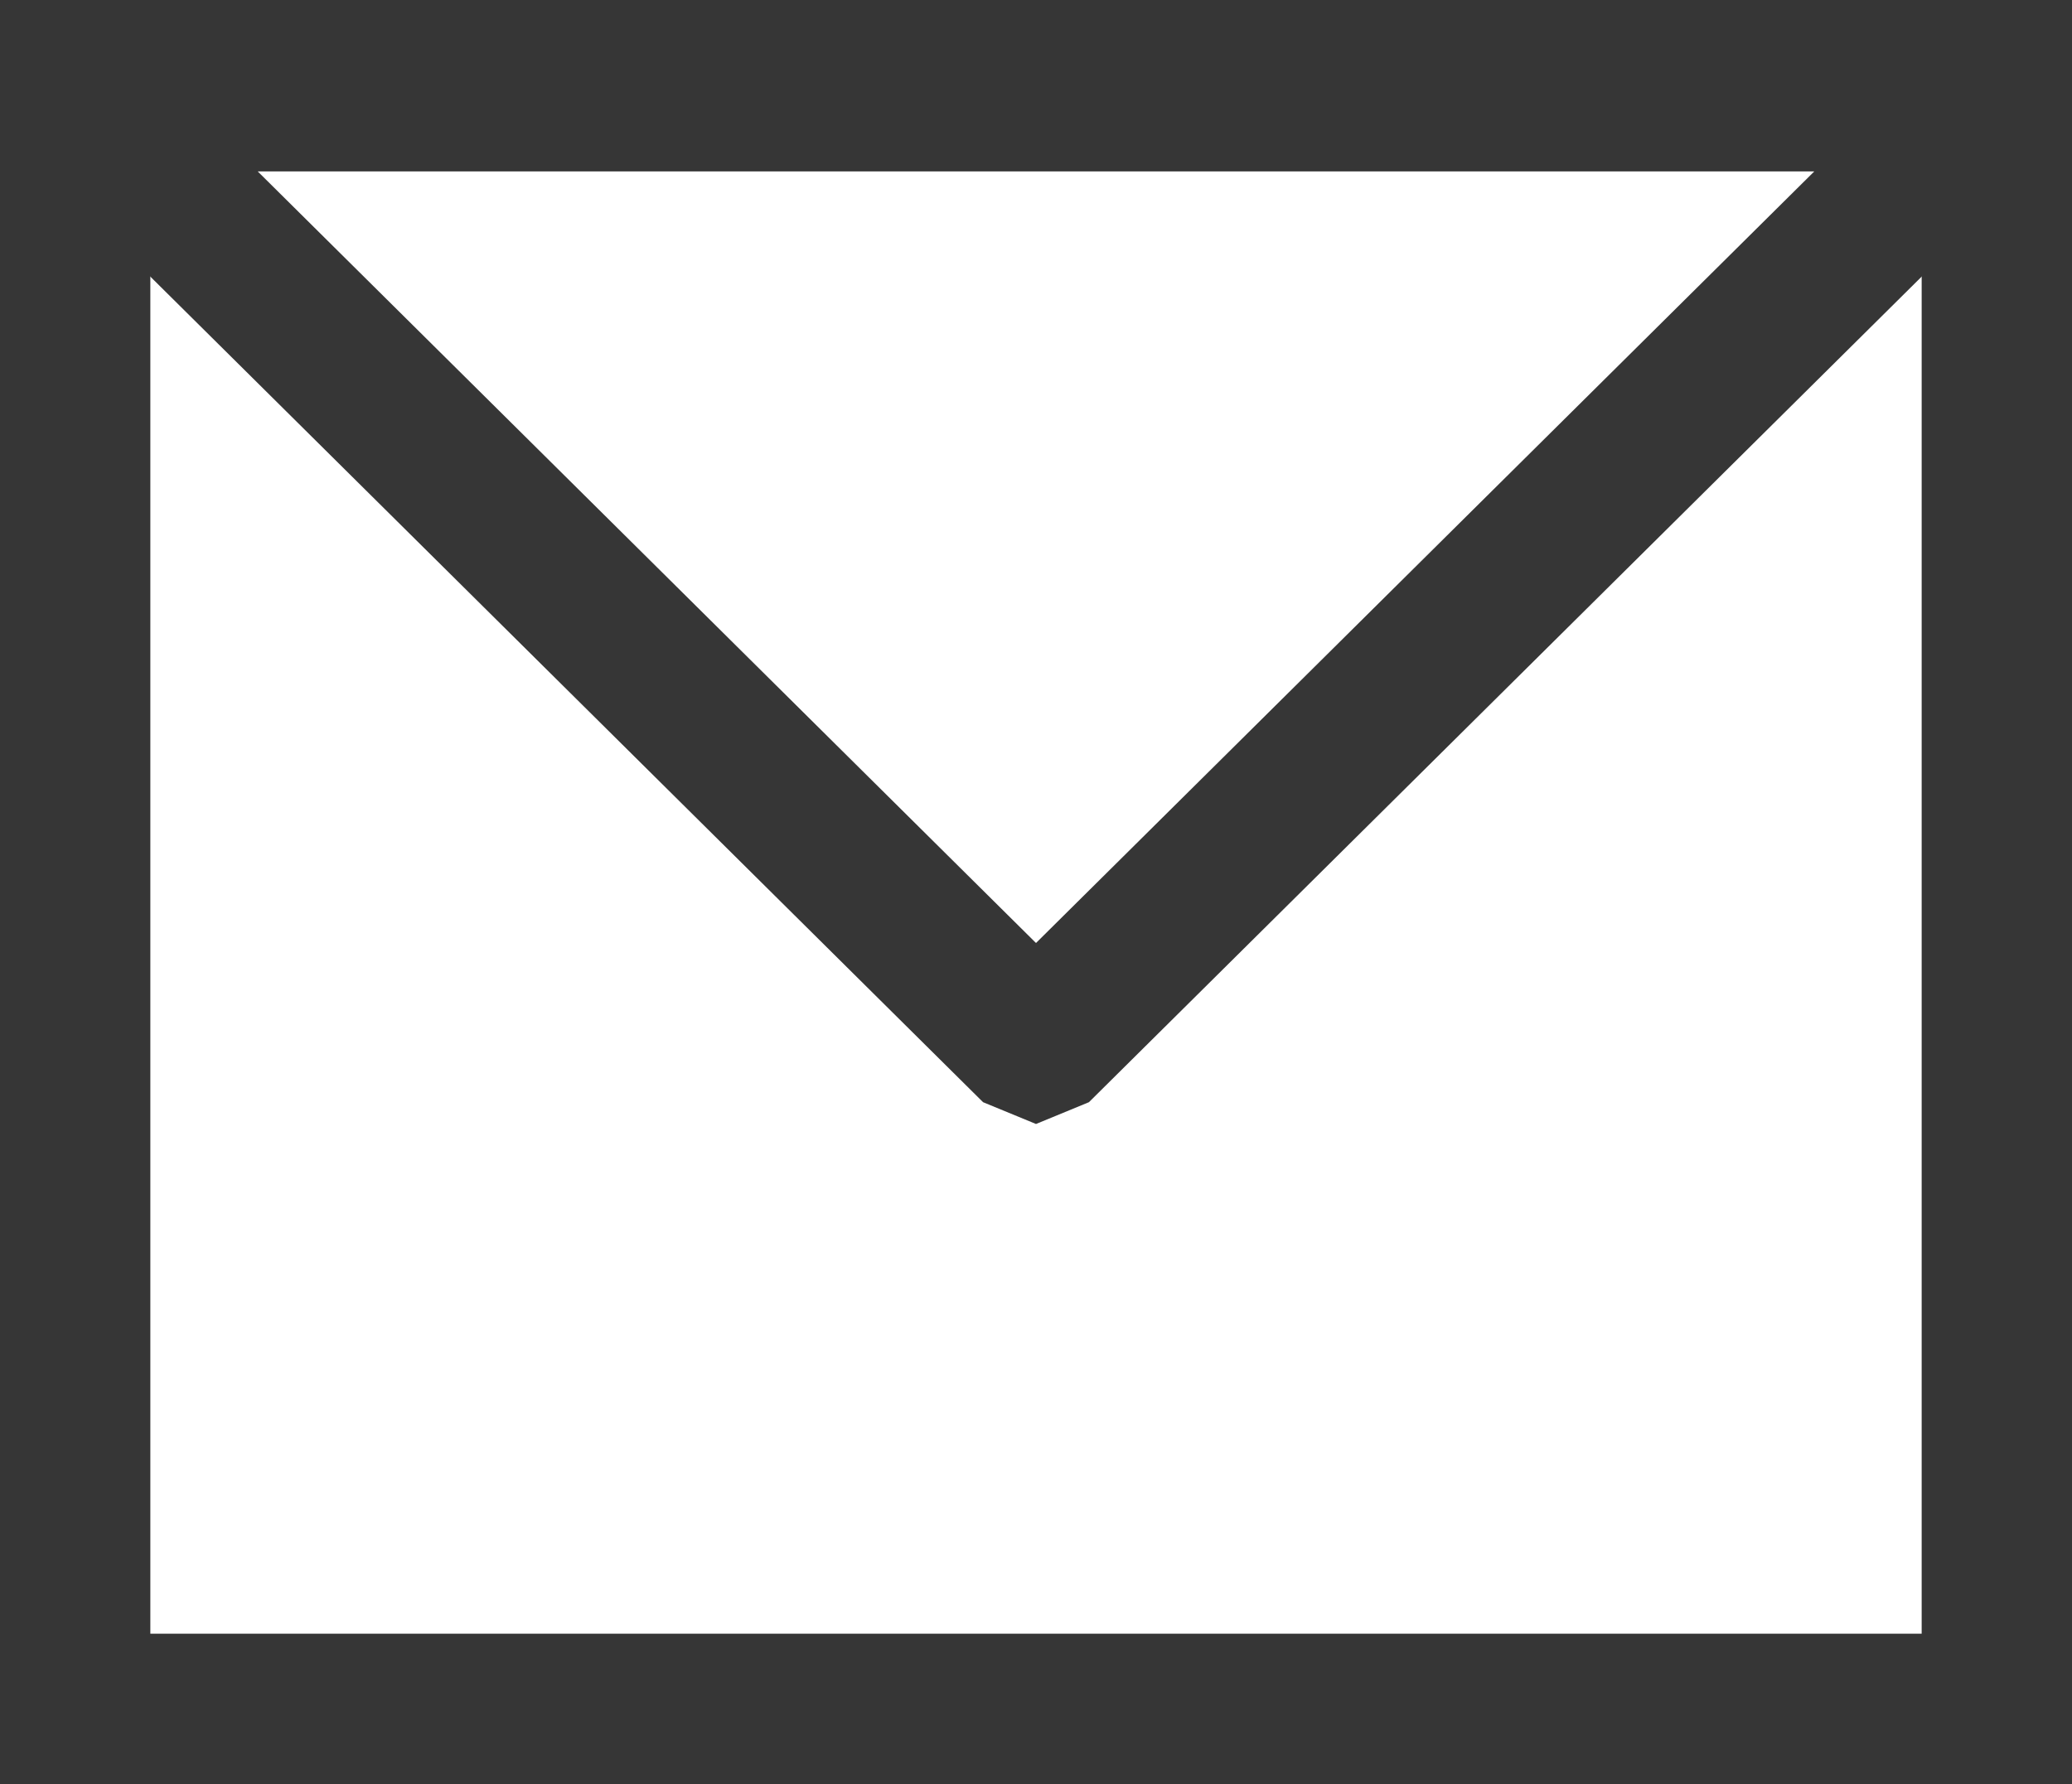 <svg id="Layer_1" data-name="Layer 1" xmlns="http://www.w3.org/2000/svg" viewBox="0 0 317 273"><path fill="none" stroke="#363636" stroke-miterlimit="10" stroke-width="23" d="M11.5 11.5h294v250h-294z"/><path fill="none" stroke="#363636" stroke-linejoin="bevel" stroke-width="23" d="M158.5 160.5l147-145.77h-294l147 145.77z"/></svg>